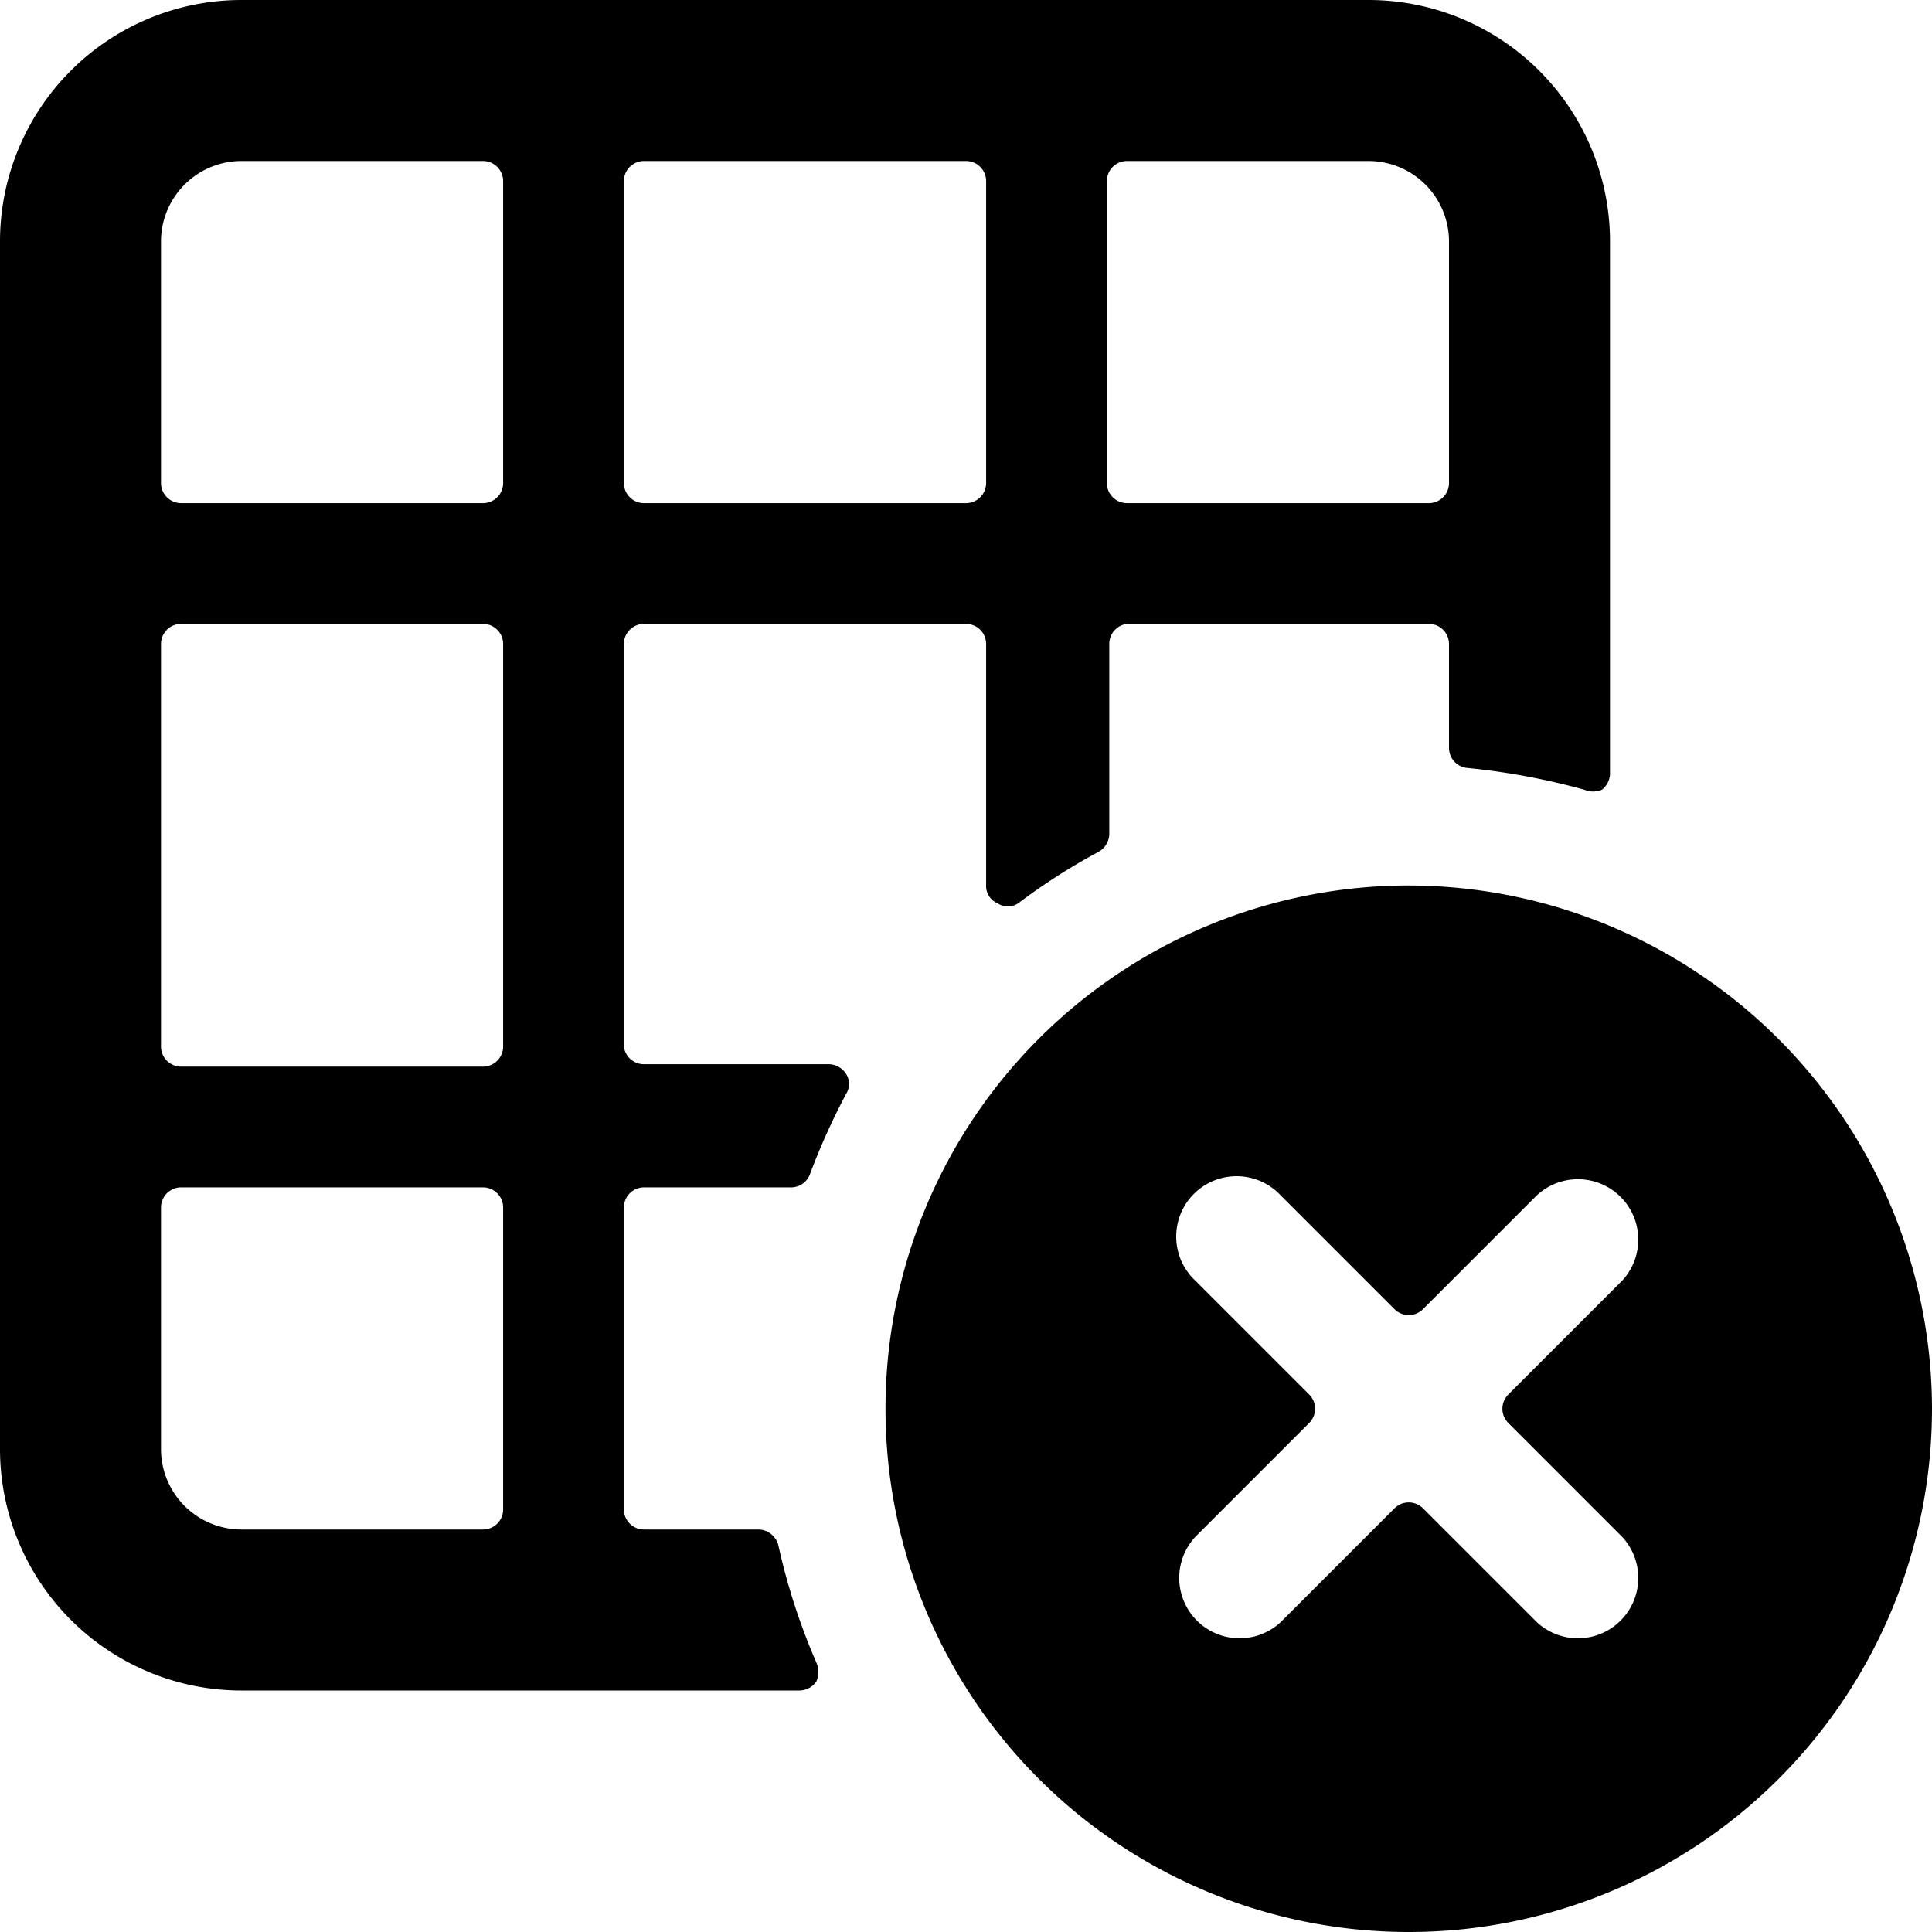 <svg xmlns="http://www.w3.org/2000/svg" viewBox="0 0 24 24"><g><path d="M8 19a0.25 0.25 0 0 1 -0.25 -0.25V15a0.25 0.25 0 0 1 0.25 -0.25h1.82a0.25 0.25 0 0 0 0.24 -0.16 8.53 8.53 0 0 1 0.45 -1 0.23 0.23 0 0 0 0 -0.25 0.26 0.26 0 0 0 -0.21 -0.12H8a0.25 0.25 0 0 1 -0.25 -0.22V8A0.25 0.25 0 0 1 8 7.75h4a0.25 0.25 0 0 1 0.25 0.25v3a0.23 0.23 0 0 0 0.14 0.22 0.23 0.23 0 0 0 0.26 0 7.74 7.74 0 0 1 1 -0.64 0.26 0.26 0 0 0 0.13 -0.22V8a0.25 0.25 0 0 1 0.22 -0.25h3.75A0.25 0.25 0 0 1 18 8v1.29a0.25 0.25 0 0 0 0.23 0.25 8.63 8.63 0 0 1 1.45 0.27 0.28 0.28 0 0 0 0.22 0 0.26 0.26 0 0 0 0.1 -0.2V3a3 3 0 0 0 -3 -3H3a3 3 0 0 0 -3 3v15a3 3 0 0 0 3 3h6.93a0.26 0.26 0 0 0 0.21 -0.11 0.29 0.29 0 0 0 0 -0.24 7.93 7.93 0 0 1 -0.47 -1.45 0.26 0.26 0 0 0 -0.25 -0.2Zm-1.75 -6a0.25 0.25 0 0 1 -0.25 0.25H2.25A0.25 0.25 0 0 1 2 13V8a0.25 0.25 0 0 1 0.25 -0.25H6a0.25 0.25 0 0 1 0.25 0.25ZM8 6.25A0.25 0.25 0 0 1 7.75 6V2.25A0.25 0.25 0 0 1 8 2h4a0.25 0.25 0 0 1 0.25 0.25V6a0.25 0.25 0 0 1 -0.25 0.25ZM18 3v3a0.25 0.25 0 0 1 -0.25 0.25H14a0.25 0.25 0 0 1 -0.25 -0.25V2.25A0.25 0.25 0 0 1 14 2h3a1 1 0 0 1 1 1ZM3 2h3a0.25 0.25 0 0 1 0.25 0.25V6a0.25 0.25 0 0 1 -0.25 0.25H2.25A0.25 0.25 0 0 1 2 6V3a1 1 0 0 1 1 -1ZM2 18v-3a0.25 0.25 0 0 1 0.25 -0.25H6a0.25 0.25 0 0 1 0.25 0.25v3.75A0.25 0.25 0 0 1 6 19H3a1 1 0 0 1 -1 -1Z" fill="#000000" stroke-width="1"></path><path d="M17.5 11a6.5 6.5 0 1 0 6.5 6.5 6.51 6.51 0 0 0 -6.5 -6.5Zm-2.65 8.09 1.41 -1.41a0.25 0.25 0 0 0 0 -0.36l-1.41 -1.41a0.75 0.75 0 1 1 1.06 -1.06l1.41 1.41a0.25 0.25 0 0 0 0.36 0l1.41 -1.41a0.75 0.75 0 0 1 1.06 1.06l-1.41 1.41a0.25 0.25 0 0 0 0 0.36l1.41 1.41a0.75 0.75 0 0 1 -1.06 1.06l-1.41 -1.41a0.25 0.25 0 0 0 -0.36 0l-1.41 1.41a0.75 0.75 0 0 1 -1.06 -1.06Z" fill="#000000" stroke-width="1"></path></g></svg>
